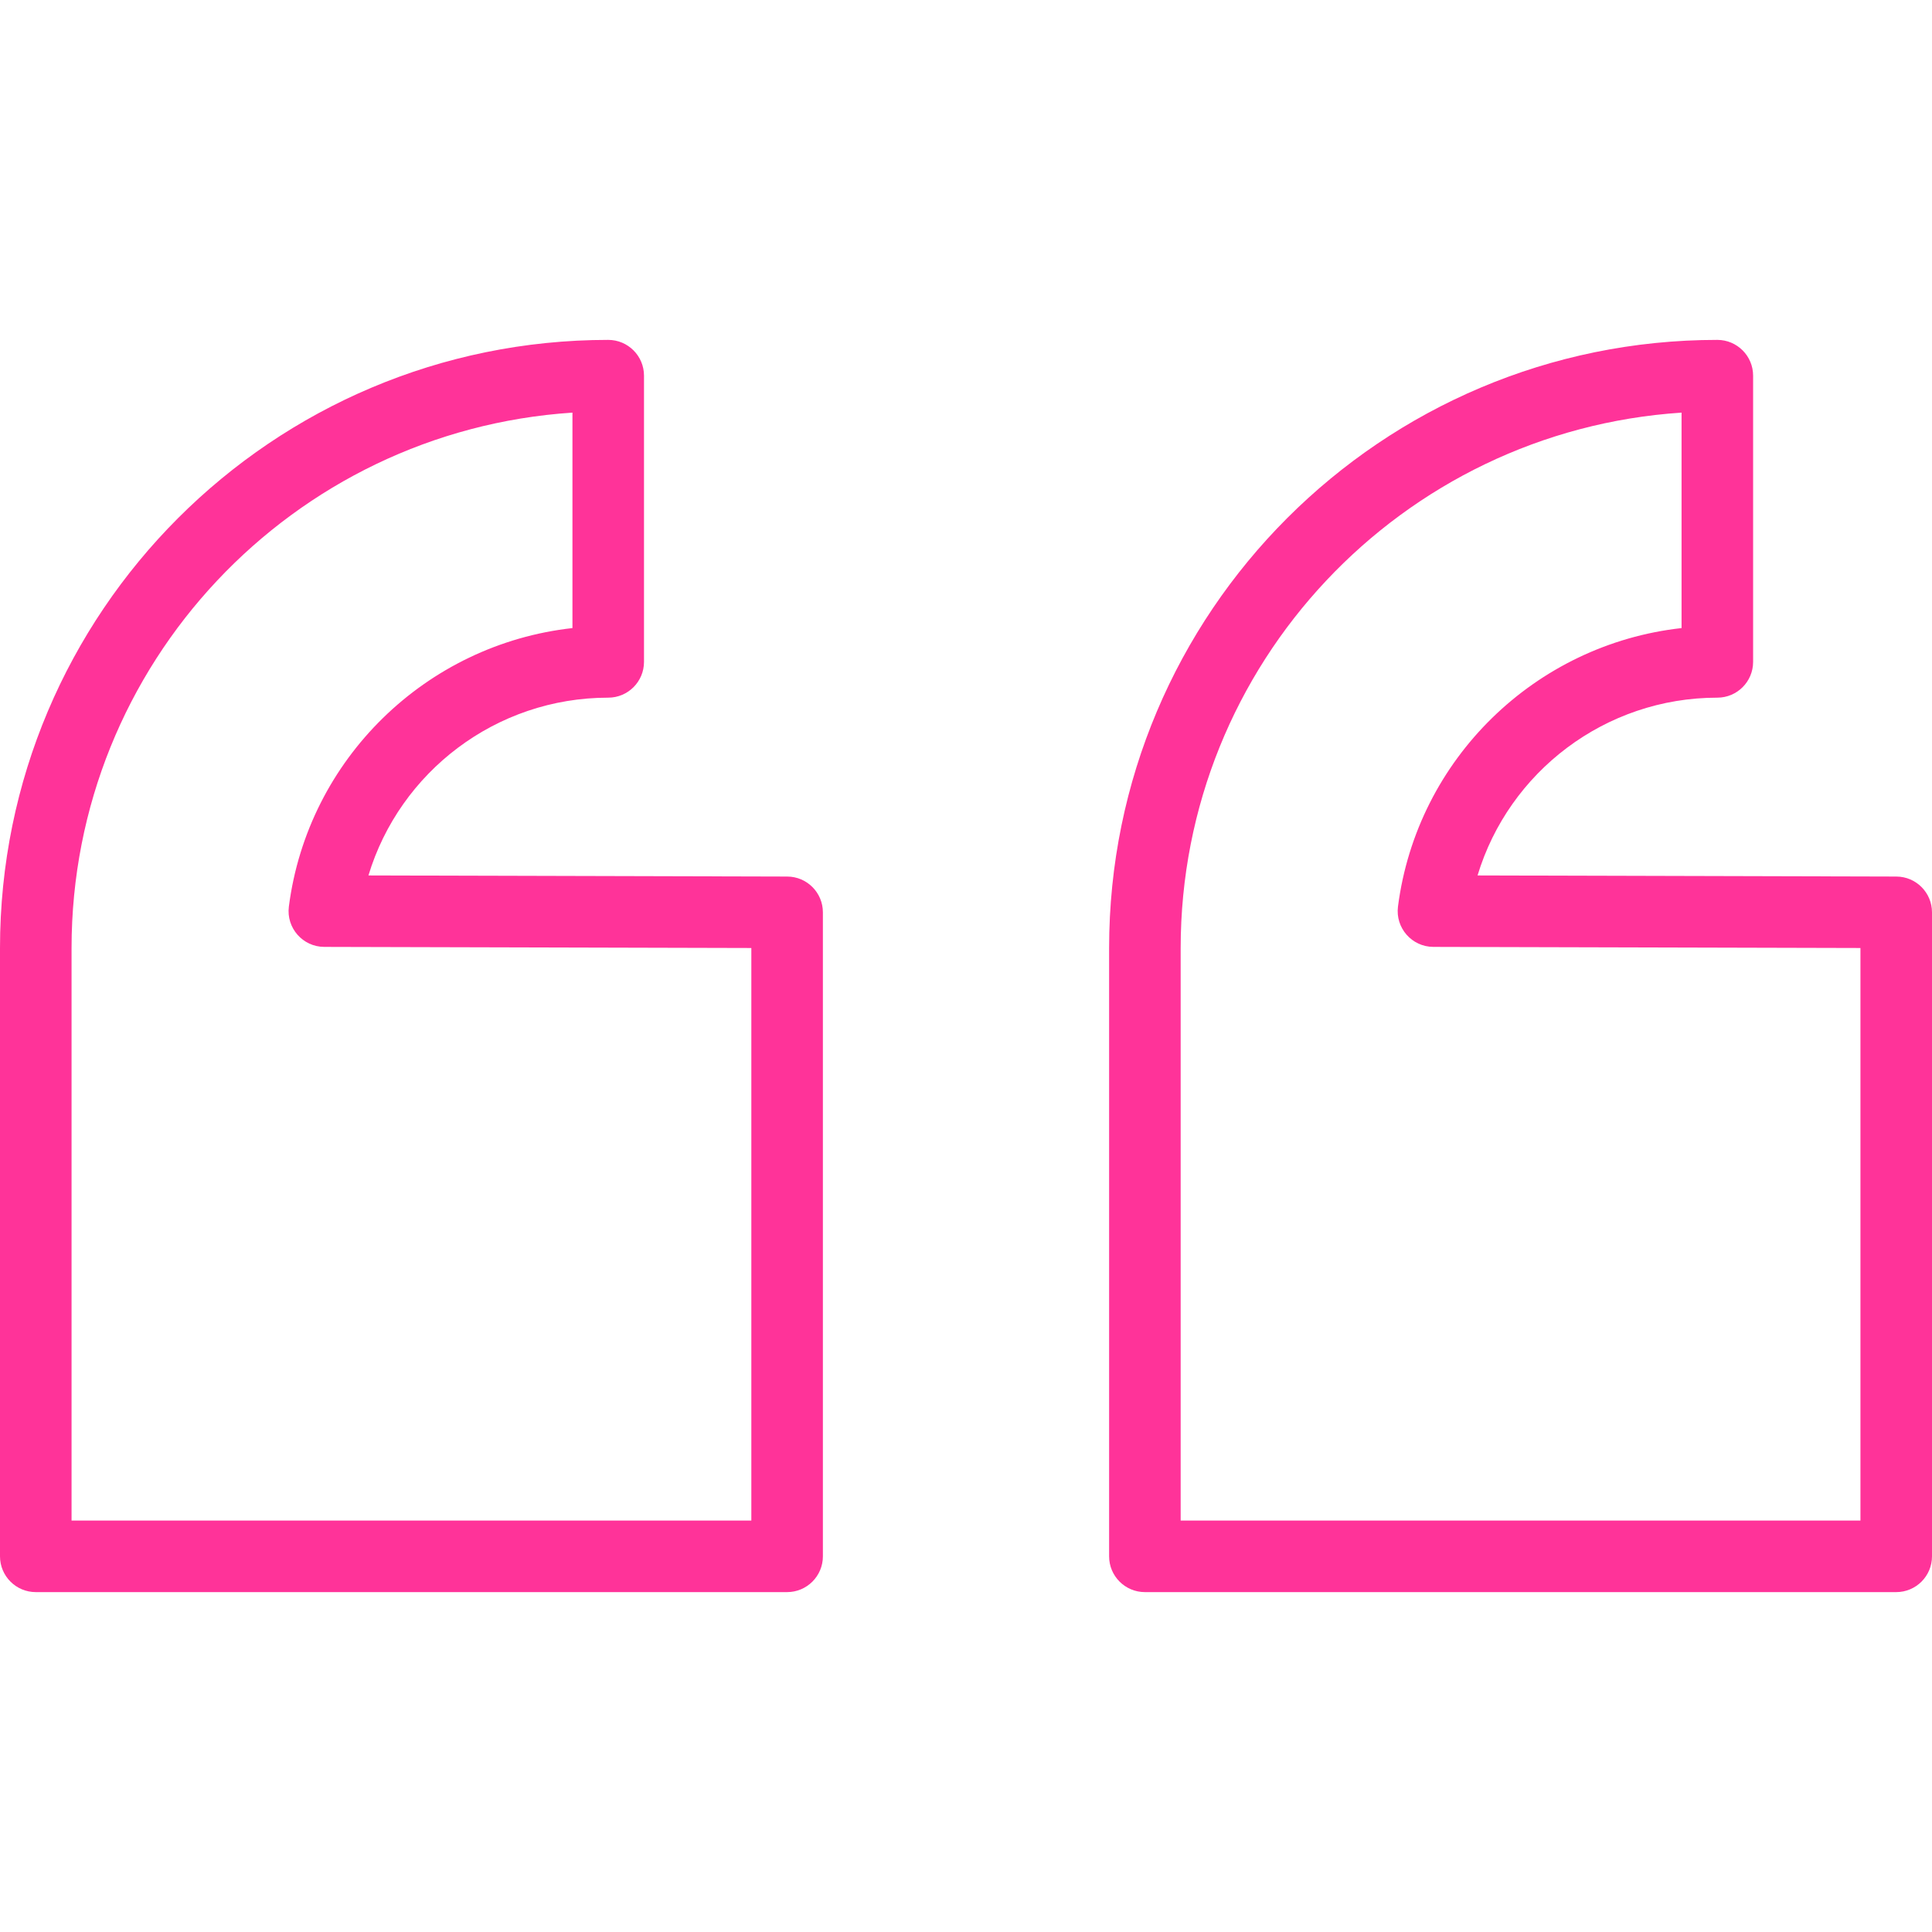 <svg xmlns="http://www.w3.org/2000/svg" height="100px" width="100px" fill="#ff3399" viewBox="0 0 54 35" x="0px" y="0px"><path fill="#ff3399" fill-rule="evenodd" d="M356.003,329 C356.554,329.001 357,329.449 357,330 L357,348 C357,348.552 356.552,349 356,349 L335,349 C334.448,349 334,348.552 334,348 L334,331 C334,321.611 341.611,314 351,314 C351.552,314 352,314.448 352,315 L352,323 C352,323.552 351.552,324 351,324 C347.864,324 345.173,326.074 344.298,328.969 L356.003,329 Z M336,331 L336,347 L355,347 L355,330.997 L343.064,330.966 C342.462,330.965 341.997,330.435 342.074,329.838 C342.607,325.709 345.913,322.509 350,322.055 L350,316.033 C342.182,316.547 336,323.052 336,331 Z M325.003,329 C325.554,329.001 326,329.449 326,330 L326,348 C326,348.552 325.552,349 325,349 L304,349 C303.448,349 303,348.552 303,348 L303,331 C303,321.611 310.611,314 320,314 C320.552,314 321,314.448 321,315 L321,323 C321,323.552 320.552,324 320,324 C316.864,324 314.173,326.074 313.298,328.969 L325.003,329 Z M305,331 L305,347 L324,347 L324,330.997 L312.064,330.966 C311.462,330.965 310.997,330.435 311.074,329.838 C311.607,325.709 314.913,322.509 319,322.055 L319,316.033 C311.182,316.547 305,323.052 305,331 Z" transform="translate(-303 -314)"></path></svg>